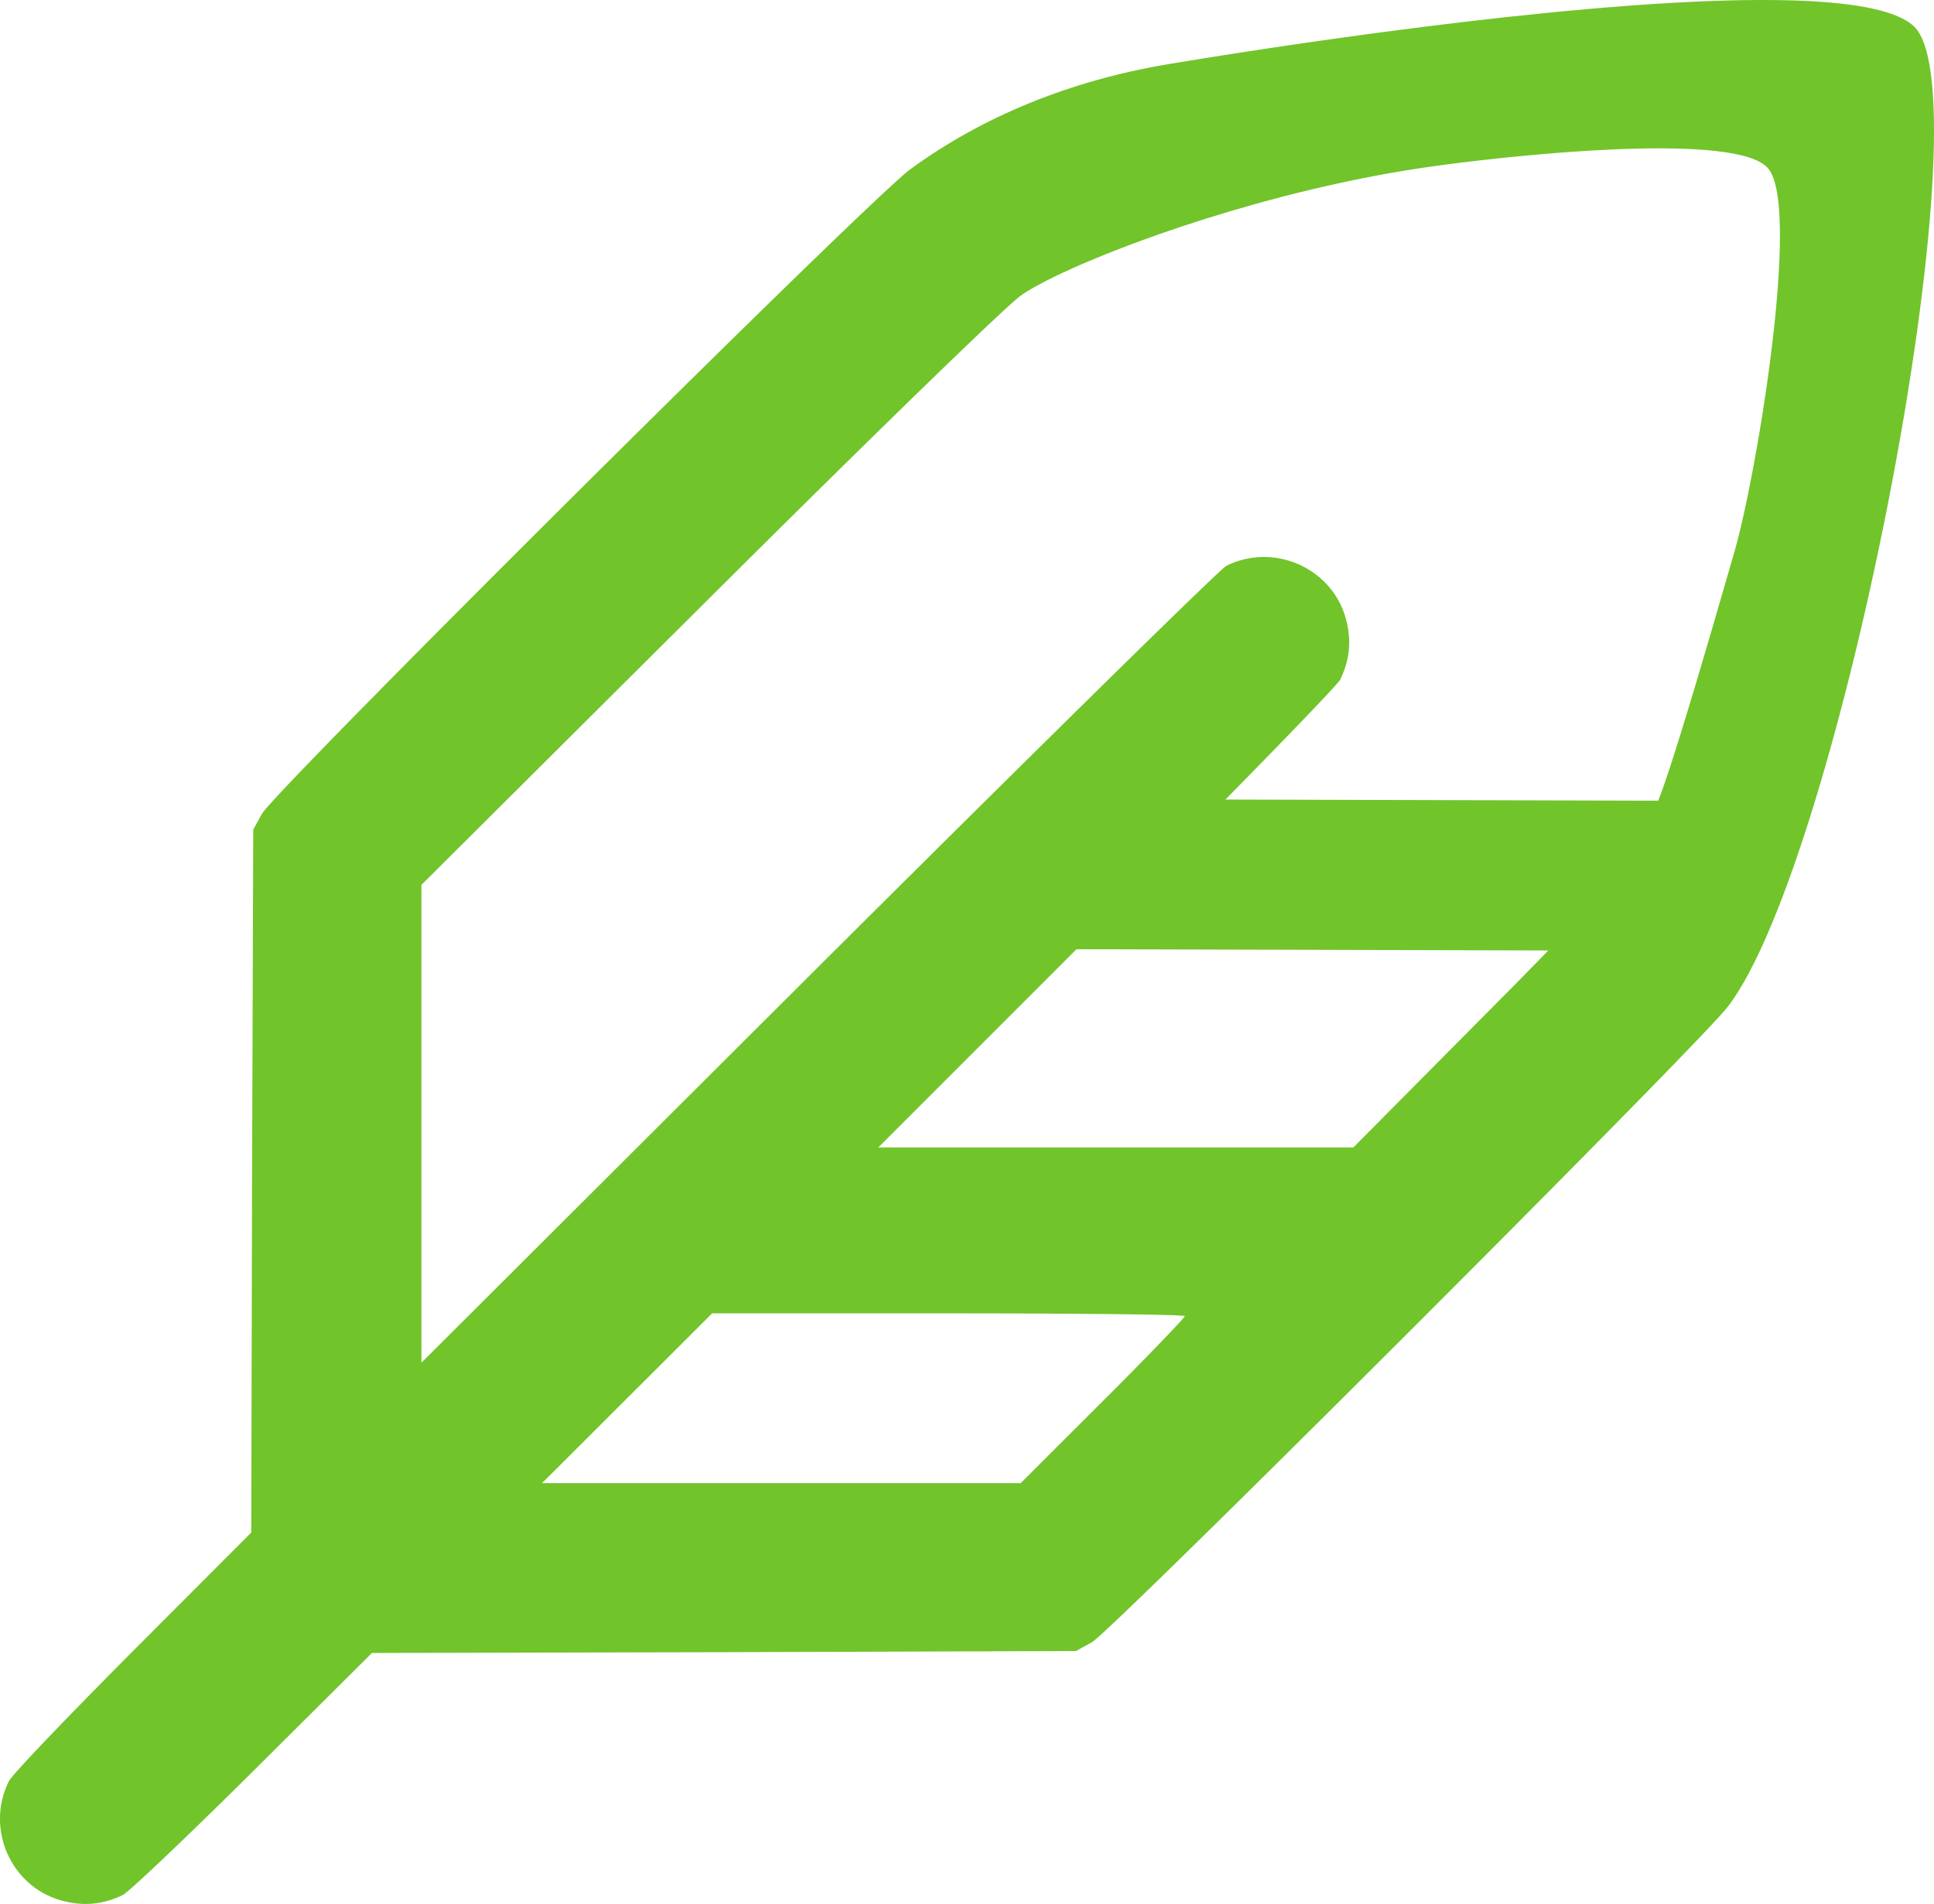 <svg height="252" viewBox="0 0 256 252" width="256" xmlns="http://www.w3.org/2000/svg"><path d="m154.623 8.495 2.556-.421 2.119-.343 1.28-.204 2.175-.343 2.46-.381 2.722-.413c.316-.048.637-.096.961-.144l1.999-.296 2.094-.305 2.182-.313 2.263-.319 2.338-.323c.395-.054.794-.108 1.195-.162l2.436-.326c26.709-3.532 63.406-7.034 69.974-.681 9.739 9.461-9.685 109.937-24.607 129.643-.392.523-1.686 1.934-3.683 4.032l-1.158 1.211-1.29 1.341-1.415 1.463-1.533 1.577-1.643 1.685-1.747 1.785-1.843 1.878-2.929 2.977-3.104 3.146-2.155 2.179-3.343 3.374-2.292 2.308-4.702 4.727-3.602 3.613-4.858 4.862-4.867 4.861-4.819 4.801-3.548 3.527-4.595 4.558-3.314 3.279-2.132 2.106-3.066 3.02-1.945 1.911-1.857 1.82-1.762 1.723c-.285.279-.566.553-.843.822l-1.606 1.563-1.493 1.447c-.239.231-.473.457-.702.678l-1.309 1.26-1.178 1.126c-2.036 1.937-3.374 3.164-3.816 3.481l-.098.064-2.094 1.15-46.599.157-46.599.105-15.707 15.628-2.559 2.53-1.74 1.71-2.617 2.553-2.005 1.94-1.657 1.59-1.876 1.782-1.166 1.095-1.031.956-.767.699-.651.581-.366.318-.309.26-.132.108-.17.133-.094.069-.078.053-.062.036c-2.723 1.307-5.341 1.516-8.273.679-6.531-1.915-9.829-9.362-6.897-15.546l.091-.187c.013-.027.031-.059.056-.098l.093-.134.129-.169.164-.203.199-.237.316-.365.475-.533.559-.615.638-.691 1.019-1.089 1.33-1.402 1.489-1.553 1.63-1.685 2.439-2.5 2.871-2.918 1.753-1.77 1.279-1.286 15.655-15.681.105-46.519.157-46.519 1.152-2.091c.251-.463 2.238-2.619 5.452-5.963l1.35-1.4 1.473-1.519 1.59-1.632c.274-.281.553-.566.836-.856l1.751-1.787 1.849-1.881 1.94-1.968 2.024-2.048 2.101-2.121 3.279-3.303 4.573-4.591 2.357-2.36 3.602-3.6 4.89-4.875 3.701-3.681 2.47-2.452 3.69-3.657 2.44-2.414 3.612-3.566 2.365-2.331 3.466-3.408 2.245-2.203 3.252-3.182 2.08-2.03 2.001-1.948 1.915-1.859 1.822-1.763c.296-.285.587-.567.874-.843l1.669-1.606c.538-.517 1.058-1.014 1.558-1.492l1.439-1.37c3.214-3.05 5.402-5.052 6.149-5.593 9.595-7.004 21.122-11.725 34.13-13.912zm-27.572 165.335-32.789-0-22.514 22.476h63.353l12.692-12.677 1.546-1.56 2.503-2.548 1.107-1.139 1.761-1.833.662-.7.684-.736.239-.263.197-.222.184-.216.077-.096.05-.069.018-.031c.004-.008.006-.015.006-.019 0-.006-.012-.012-.036-.018l-.064-.012-.154-.018-.223-.018-.401-.023-.663-.028-.835-.027-1.218-.03-1.441-.029-3.177-.048-2.707-.03-6.275-.048-6.74-.028zm106.982-151.554c-2.027-2.383-10.028-2.866-18.967-2.559l-1.171.044c-1.959.081-3.951.198-5.926.338l-1.182.087-1.176.092-1.166.097c-.193.016-.386.033-.579.05l-1.148.102-1.132.106-1.114.108-1.094.11-1.071.112-1.046.113-1.515.17-.971.113-1.392.168-.881.11-1.246.161-.776.104-.73.1-1.002.142-.883.131c-9.885 1.502-19.666 3.976-28.122 6.631l-1.228.39c-1.421.456-2.802.916-4.136 1.376l-1.132.395c-1.307.46-2.567.919-3.772 1.374l-1.019.388-.992.385-.964.382c-.633.253-1.246.504-1.839.751l-.874.368c-.286.122-.567.243-.842.362l-.81.356c-.529.235-1.035.466-1.518.691l-.707.334c-2.183 1.045-3.825 1.963-4.806 2.675-.063.045-.14.105-.23.178l-.199.164-.234.2-.27.236-.304.271-.52.47-.595.546-.907.843-1.31 1.232-.877.831-1.95 1.861-2.589 2.491-3.345 3.241-2.285 2.225-3.432 3.354-4.228 4.149-5.106 5.031-2.979 2.945-4.953 4.909-3.847 3.824-39.16 38.985v63.245l53.379-53.234 9.294-9.248 8.802-8.736 8.158-8.074 6.729-6.641 5.399-5.311 4.207-4.122 2.753-2.686 2.381-2.311 1.984-1.912 1.09-1.041.69-.653.577-.54.462-.425.242-.217.188-.163c.108-.091.179-.145.212-.162 6.231-3.084 13.823.209 15.76 6.795.838 2.927.628 5.54-.681 8.258l-.023.04-.037.054-.081.106-.112.136-.195.228-.247.279-.553.608-.592.639-1.084 1.152-.998 1.049-2.564 2.667-1.796 1.853-3.381 3.465-3.544 3.61 57.298.15.17-.439.183-.489.194-.537.205-.582.29-.843.307-.915.24-.73.418-1.292.438-1.379.548-1.753.761-2.475.984-3.254.8-2.679.649-2.193 1.108-3.772 1.909-6.567.87-3.007c.116-.402.237-.844.363-1.324l.191-.747c.032-.129.065-.26.097-.394l.199-.826c.067-.284.135-.576.203-.875l.207-.922.21-.966c.035-.164.071-.331.106-.498l.213-1.026.215-1.063c.036-.18.072-.362.108-.545l.216-1.114.216-1.144c.036-.193.072-.387.108-.583l.215-1.185c.036-.2.071-.4.107-.602l.212-1.219c.07-.41.14-.823.209-1.239l.206-1.256c.068-.421.135-.845.202-1.27l.197-1.282c.097-.643.193-1.29.286-1.939l.183-1.299c1.678-12.141 2.462-24.572-.005-27.472zm-91.542 103.361-26.238 26.24h62.882l20.547-20.705 1.807-1.832 1.935-1.975 1.027-1.056.493-.509z" fill="#71c42a"/></svg>